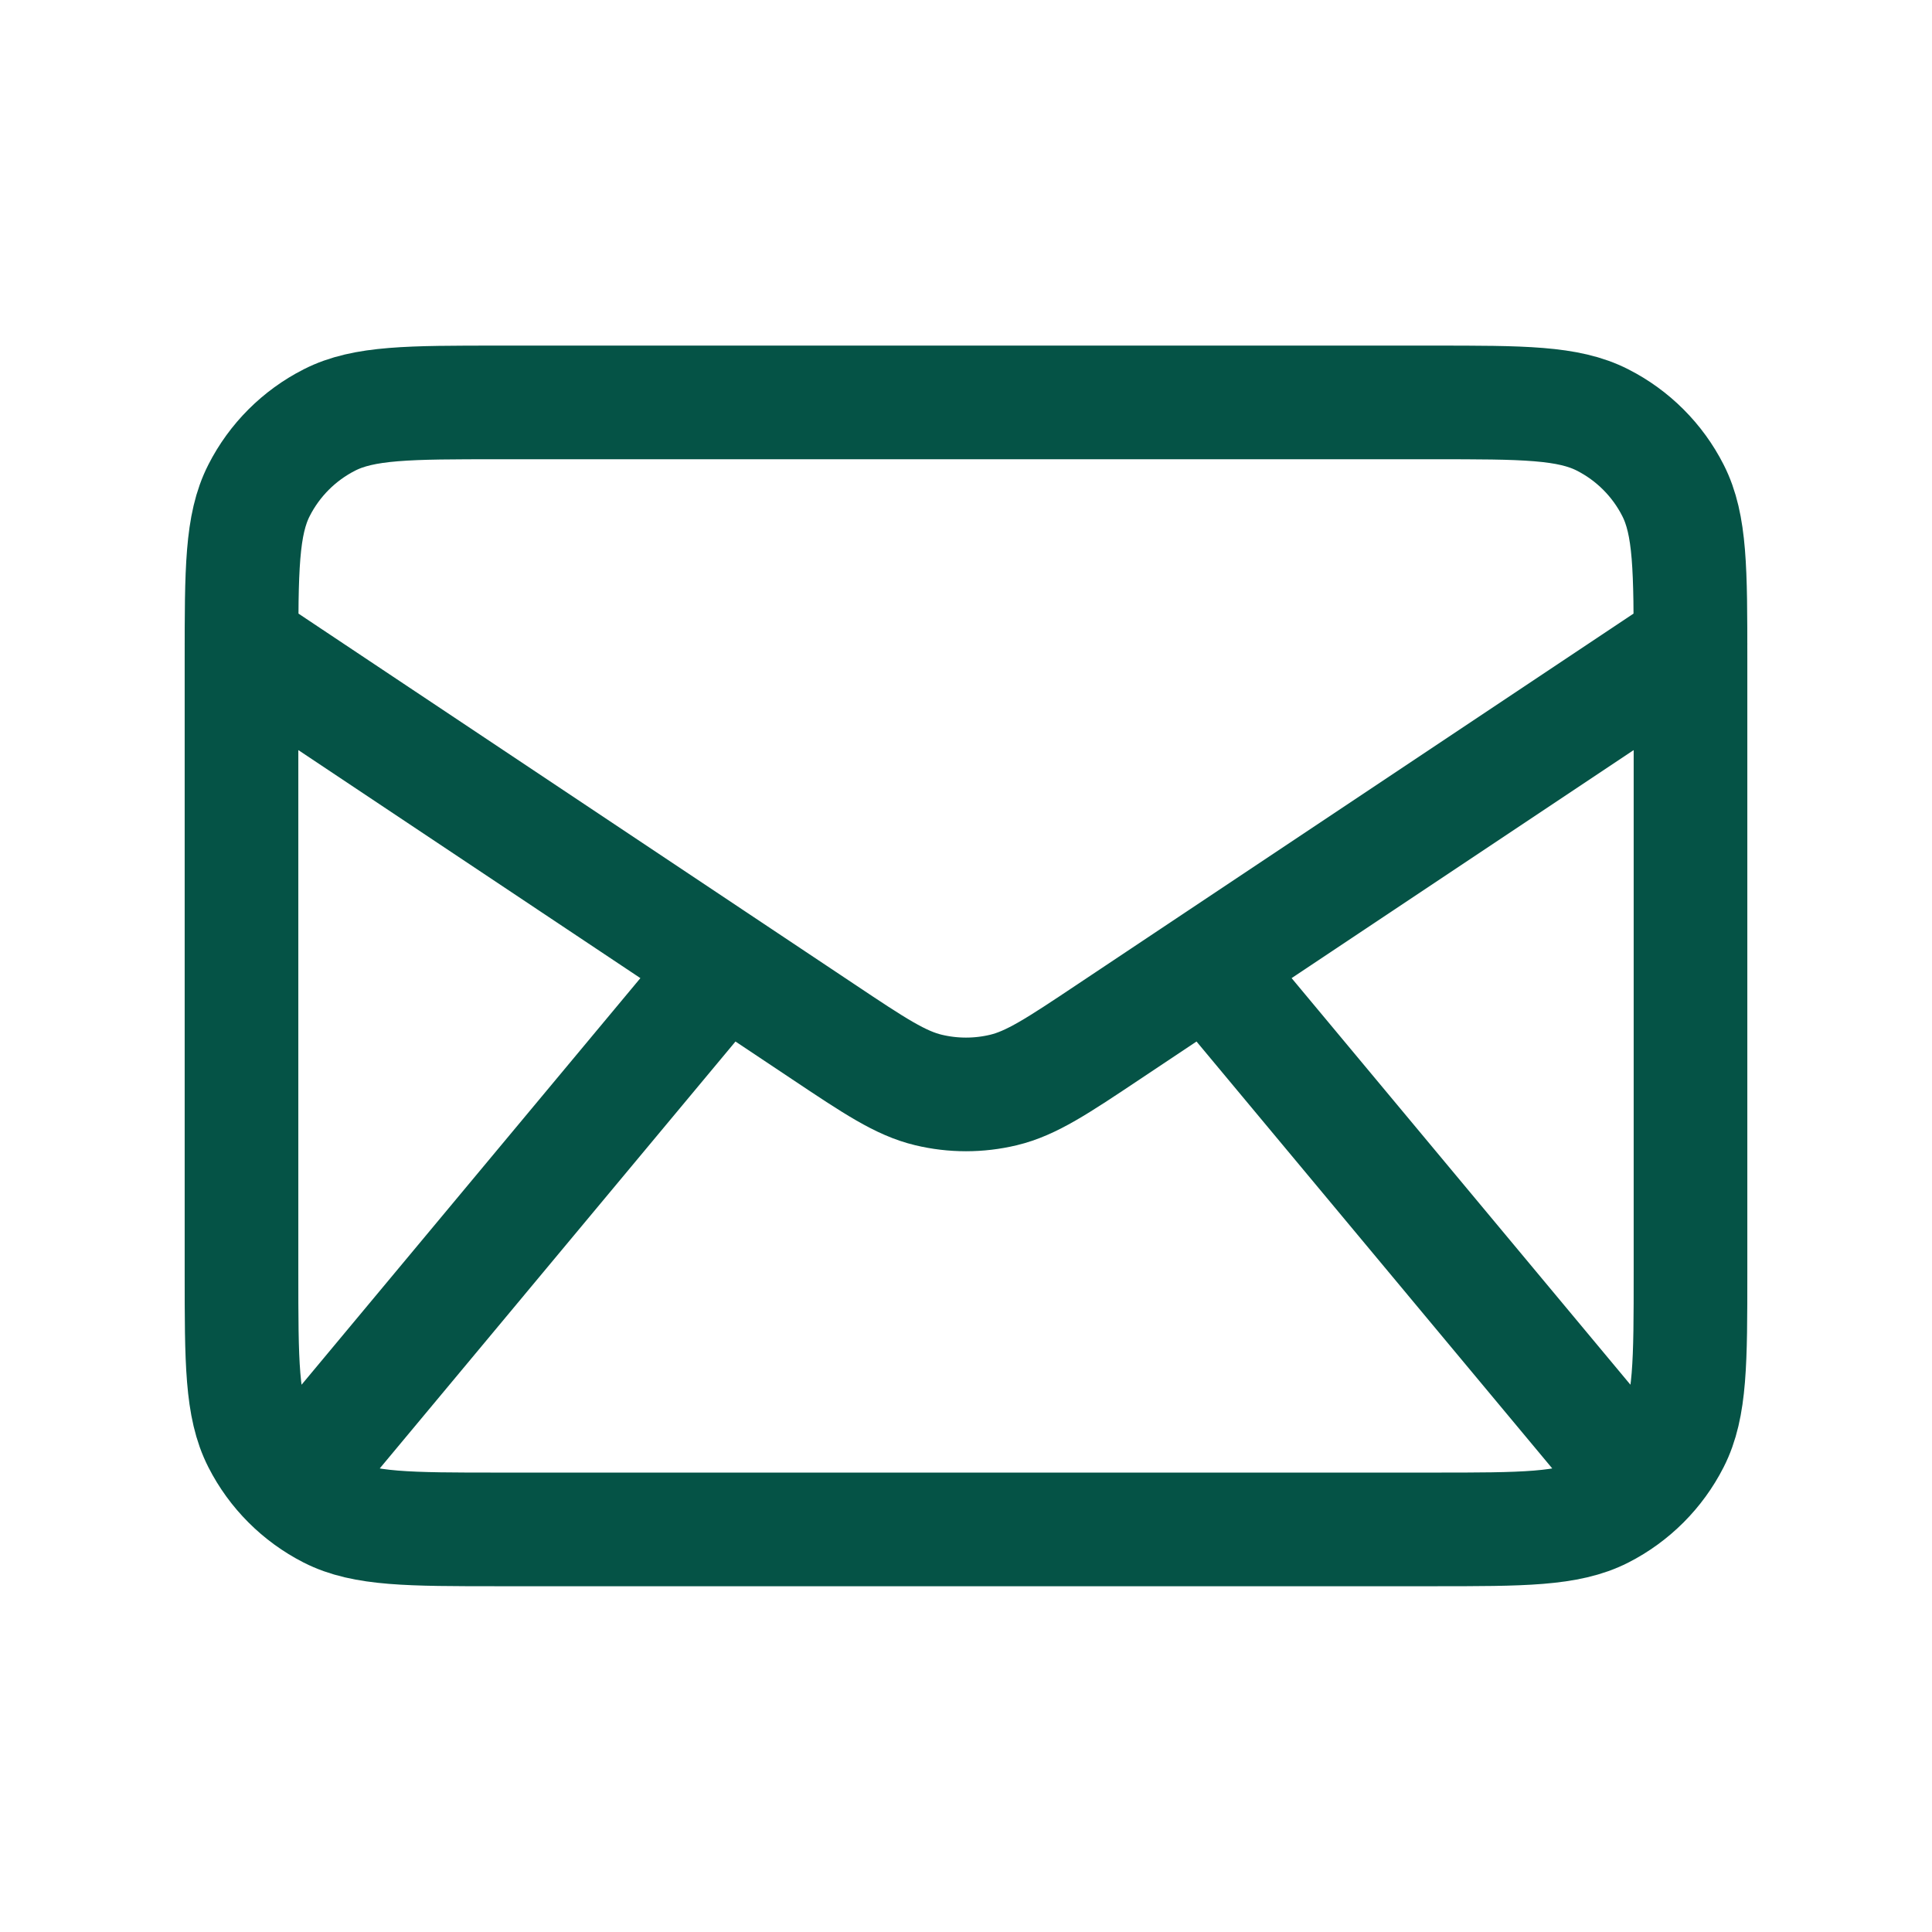 <svg width="34" height="34" viewBox="0 0 34 34" fill="none" xmlns="http://www.w3.org/2000/svg">
<path d="M5.667 25.499L12.75 16.999M28.333 25.499L21.25 16.999M4.25 11.332L14.485 18.155C15.394 18.762 15.848 19.064 16.34 19.182C16.774 19.286 17.226 19.286 17.66 19.182C18.151 19.064 18.606 18.762 19.515 18.155L29.75 11.332M8.783 26.915H25.217C26.803 26.915 27.597 26.915 28.203 26.607C28.736 26.335 29.17 25.901 29.441 25.368C29.75 24.762 29.75 23.969 29.75 22.382V11.615C29.75 10.029 29.75 9.235 29.441 8.629C29.17 8.096 28.736 7.662 28.203 7.391C27.597 7.082 26.803 7.082 25.217 7.082H8.783C7.197 7.082 6.403 7.082 5.797 7.391C5.264 7.662 4.83 8.096 4.559 8.629C4.25 9.235 4.25 10.028 4.25 11.615V22.382C4.25 23.969 4.25 24.762 4.559 25.368C4.83 25.901 5.264 26.335 5.797 26.607C6.403 26.915 7.197 26.915 8.783 26.915Z" stroke="#055346" stroke-width="2" stroke-linecap="round" stroke-linejoin="round"/>
</svg>

